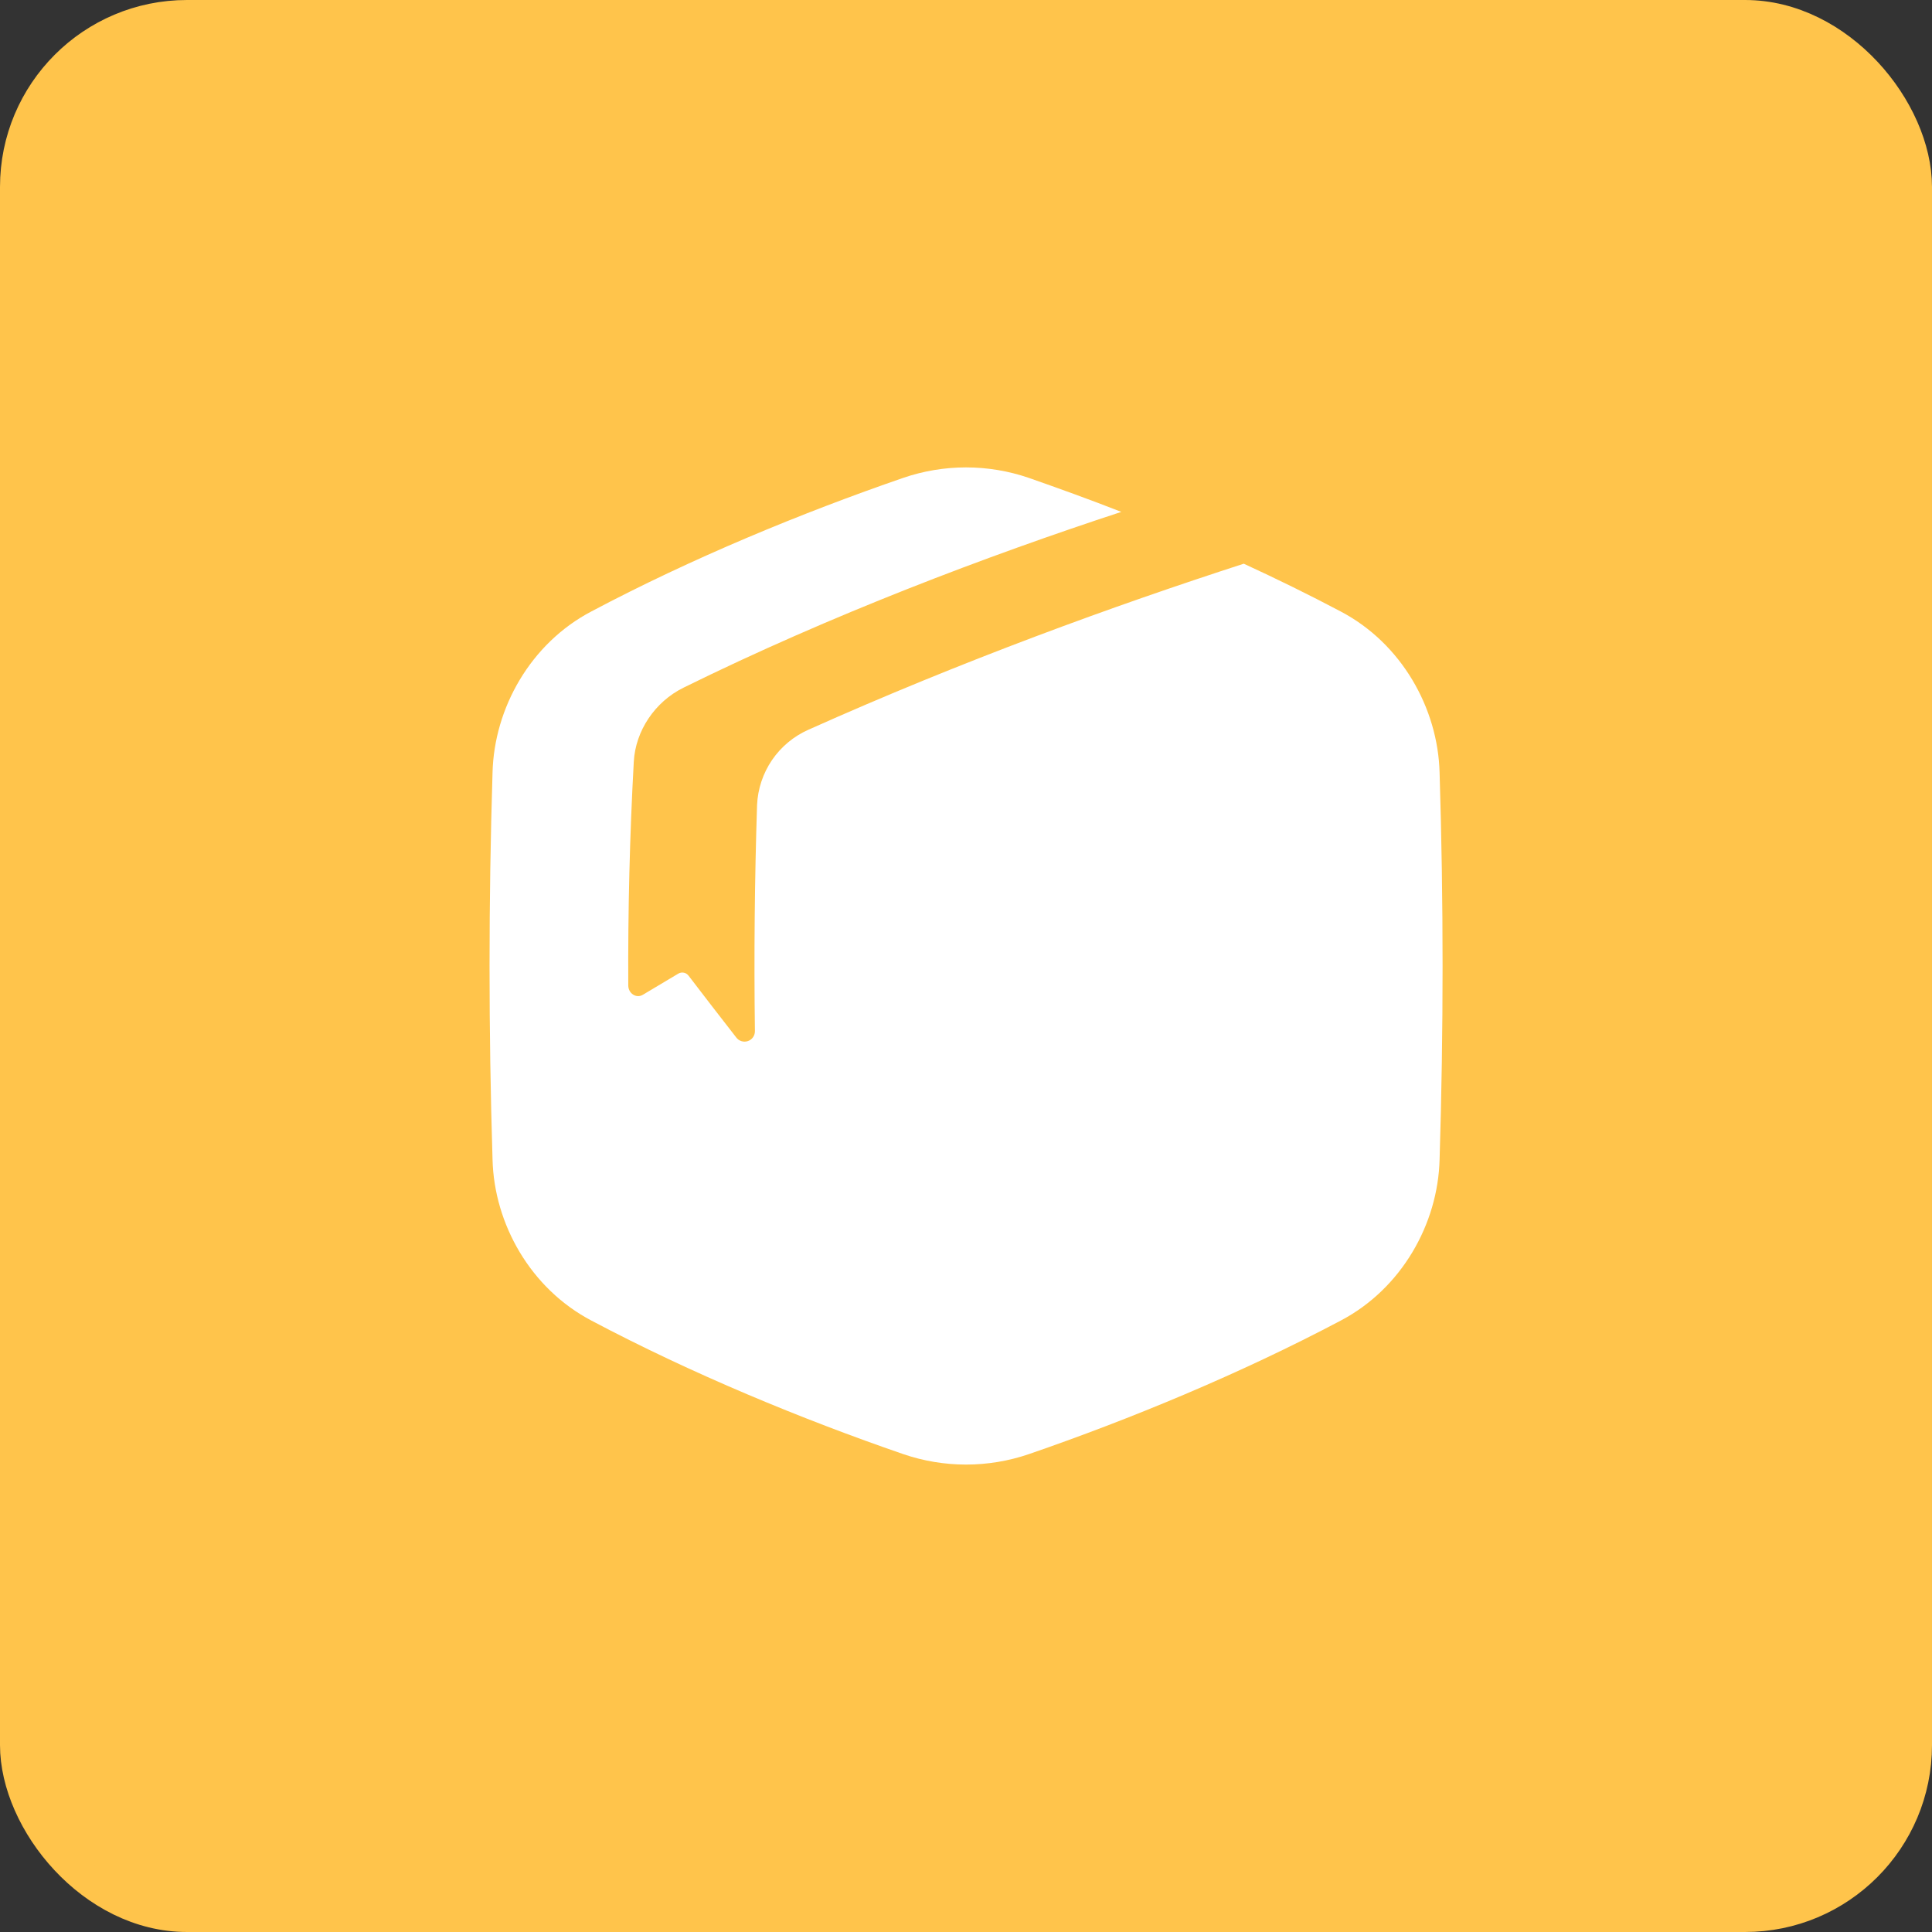 <?xml version="1.0" encoding="UTF-8"?> <svg xmlns="http://www.w3.org/2000/svg" width="62" height="62" viewBox="0 0 62 62" fill="none"><rect x="0" y="0" width="62" height="62" fill="#333333" stroke="none"/> <rect x="0.5" y="0.5" width="61" height="61" rx="5.5" fill="#FFC44B" stroke="#FFC44B"></rect> <g clip-path="url(#clip0_86_1745)"> <path d="M43.017 19.619C42.011 19.087 40.968 18.575 39.914 18.09C35.75 19.437 30.868 21.212 25.947 23.416C25.474 23.625 25.068 23.962 24.776 24.389C24.485 24.816 24.318 25.316 24.295 25.833C24.218 28.208 24.194 30.659 24.226 33.083C24.228 33.154 24.208 33.224 24.168 33.283C24.127 33.342 24.069 33.386 24.002 33.409C23.935 33.432 23.862 33.433 23.794 33.412C23.726 33.391 23.667 33.349 23.625 33.291C23.105 32.624 22.596 31.965 22.099 31.314C22.062 31.263 22.008 31.227 21.946 31.215C21.885 31.202 21.821 31.213 21.767 31.245C21.381 31.474 21.001 31.701 20.629 31.924C20.42 32.049 20.163 31.882 20.162 31.625C20.149 29.211 20.21 26.791 20.339 24.444C20.393 23.455 21.014 22.523 21.933 22.069C26.652 19.741 31.688 17.836 35.984 16.427C34.984 16.035 33.99 15.677 33.019 15.337C31.711 14.887 30.289 14.887 28.981 15.337C25.742 16.454 22.205 17.912 18.983 19.619C17.025 20.645 15.858 22.724 15.806 24.794C15.678 28.931 15.678 33.069 15.806 37.206C15.856 39.276 17.025 41.354 18.983 42.381C22.205 44.087 25.742 45.546 28.983 46.663C30.292 47.112 31.713 47.112 33.022 46.663C36.261 45.547 39.797 44.087 43.022 42.381C44.979 41.354 46.147 39.276 46.198 37.206C46.326 33.069 46.326 28.931 46.198 24.794C46.144 22.724 44.975 20.645 43.017 19.619Z" fill="white"></path> </g> <defs> <clipPath id="clip0_86_1745"> <rect width="32" height="32" fill="white" transform="translate(15 15)"></rect> </clipPath> </defs> </svg> 